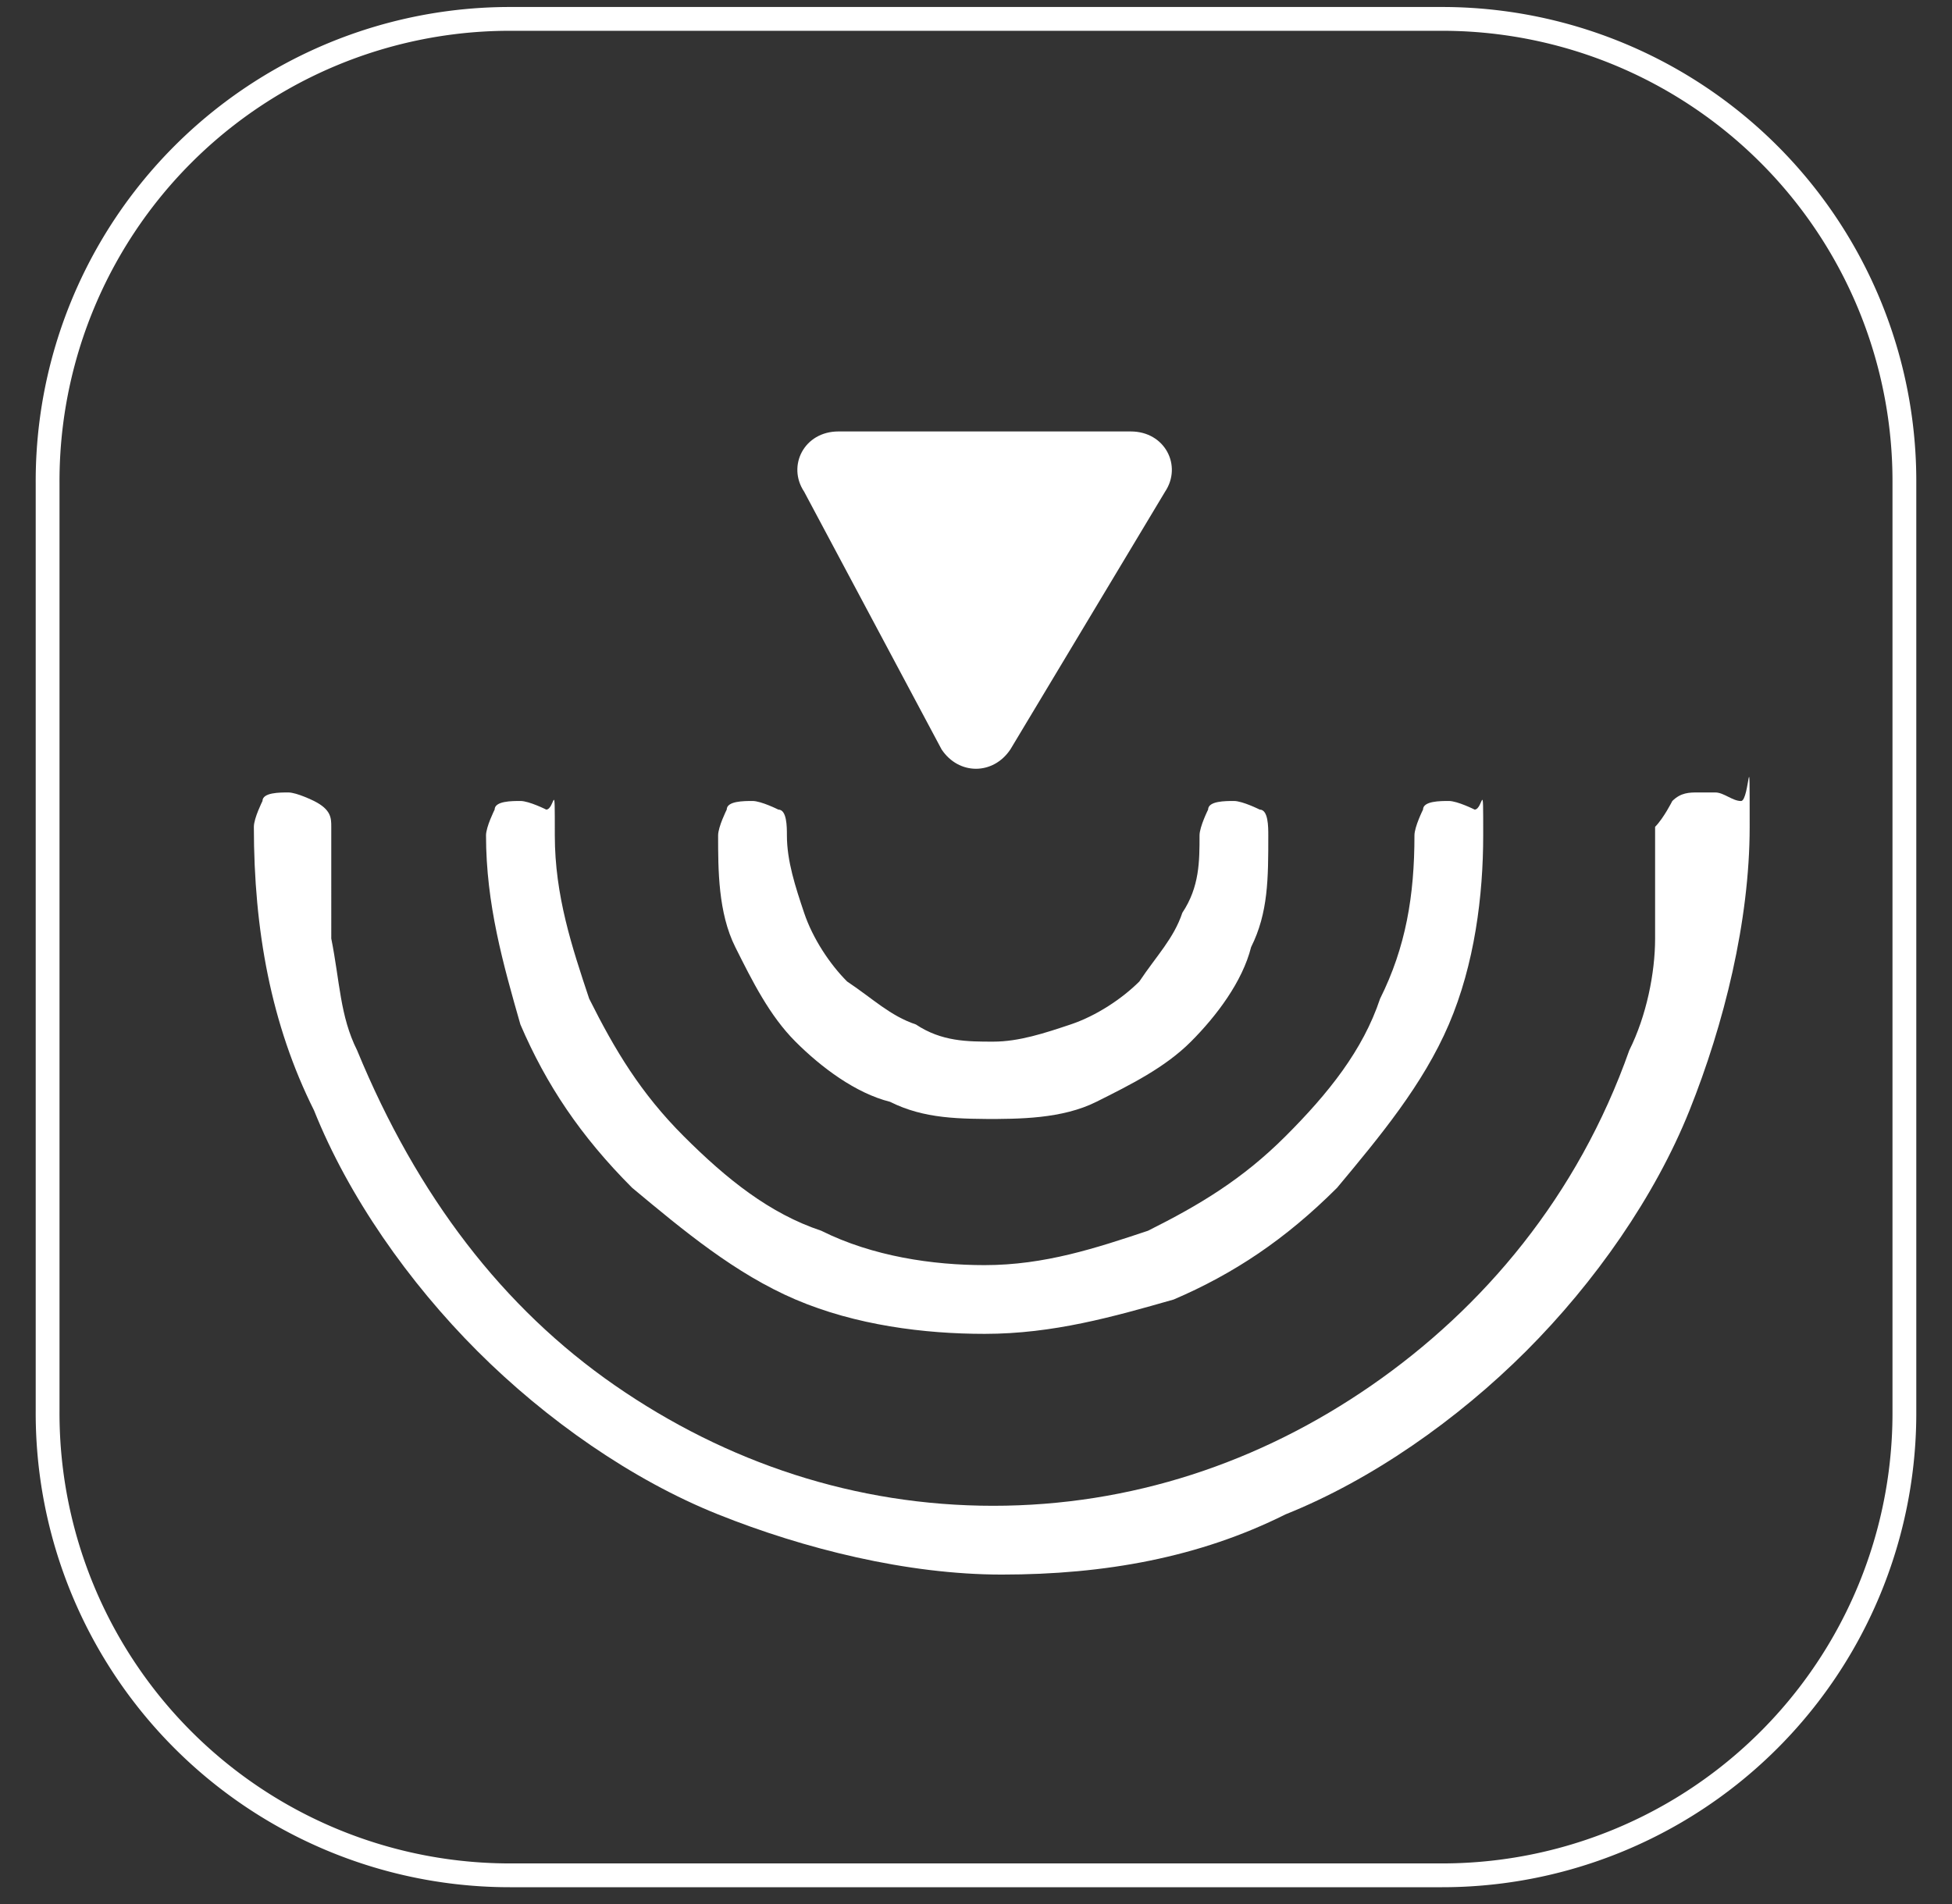 <svg fill="none" height="40" width="41" xmlns="http://www.w3.org/2000/svg"><rect width="100%" height="100%" fill="#333333" stroke="none"/><path stroke-miterlimit="10" stroke-width=".5" stroke="#fff" d="M10.75.397h19.5a9.71 9.71 0 0 1 9.75 9.75v19.5a9.71 9.71 0 0 1-9.75 9.75h-19.5A9.71 9.71 0 0 1 1 29.647v-19.5a9.71 9.71 0 0 1 9.75-9.75z"></path><path fill="#fff" d="M35.667 16.648c-.181 0-.361 0-.542.18 0 0-.181.361-.361.542v2.347c0 .722-.181 1.625-.542 2.347-1.083 3.069-3.069 5.417-5.417 7.042s-5.055 2.528-7.944 2.528-5.597-.903-7.944-2.528-4.153-3.972-5.417-7.042c-.361-.722-.361-1.444-.542-2.347V17.37c0-.181 0-.361-.361-.542 0 0-.361-.18-.542-.18s-.542 0-.542.18c0 0-.181.361-.181.542 0 2.167.361 4.153 1.264 5.958.722 1.806 1.986 3.611 3.431 5.056s3.25 2.708 5.056 3.431 3.972 1.264 5.958 1.264c2.167 0 4.153-.361 5.958-1.264 1.805-.722 3.611-1.986 5.056-3.431s2.708-3.25 3.431-5.056 1.264-3.972 1.264-5.958 0-.542-.181-.542-.361-.18-.542-.18m-15.346 6.86c.722 0 1.625 0 2.347-.361s1.445-.722 1.986-1.264 1.083-1.264 1.264-1.986c.361-.722.361-1.444.361-2.347 0-.181 0-.542-.18-.542 0 0-.361-.181-.542-.181s-.542 0-.542.181c0 0-.18.361-.18.542 0 .542 0 1.083-.361 1.625-.181.542-.542.903-.903 1.444-.361.361-.903.722-1.444.903s-1.083.361-1.625.361-1.083 0-1.625-.361c-.542-.181-.903-.542-1.445-.903-.361-.361-.722-.903-.903-1.444s-.361-1.083-.361-1.625c0-.181 0-.542-.18-.542 0 0-.361-.181-.542-.181s-.542 0-.542.181c0 0-.181.361-.181.542 0 .722 0 1.625.361 2.347s.722 1.444 1.264 1.986 1.264 1.083 1.986 1.264c.722.361 1.444.361 2.347.361m-.36 4.514c1.444 0 2.708-.361 3.972-.722 1.264-.542 2.347-1.264 3.431-2.347.903-1.083 1.805-2.167 2.347-3.431s.722-2.708.722-3.972 0-.542-.18-.542c0 0-.361-.181-.542-.181s-.542 0-.542.181c0 0-.18.361-.18.542 0 1.264-.181 2.347-.722 3.431-.361 1.083-1.083 1.986-1.986 2.889s-1.805 1.444-2.889 1.986c-1.083.361-2.167.722-3.431.722-1.083 0-2.347-.181-3.431-.722-1.083-.361-1.986-1.083-2.889-1.986s-1.444-1.806-1.986-2.889c-.361-1.083-.722-2.167-.722-3.431s0-.542-.18-.542c0 0-.361-.181-.542-.181s-.542 0-.542.181c0 0-.181.361-.181.542 0 1.445.361 2.708.722 3.972.542 1.264 1.264 2.347 2.347 3.431 1.083.903 2.167 1.806 3.431 2.347s2.708.722 3.972.722zm-2.348-14.986l1.444 2.708c.361.542 1.083.542 1.445 0l1.625-2.708 1.625-2.708c.361-.542 0-1.264-.722-1.264h-3.07-3.069c-.722 0-1.083.722-.722 1.264l1.444 2.708z"></path></svg>